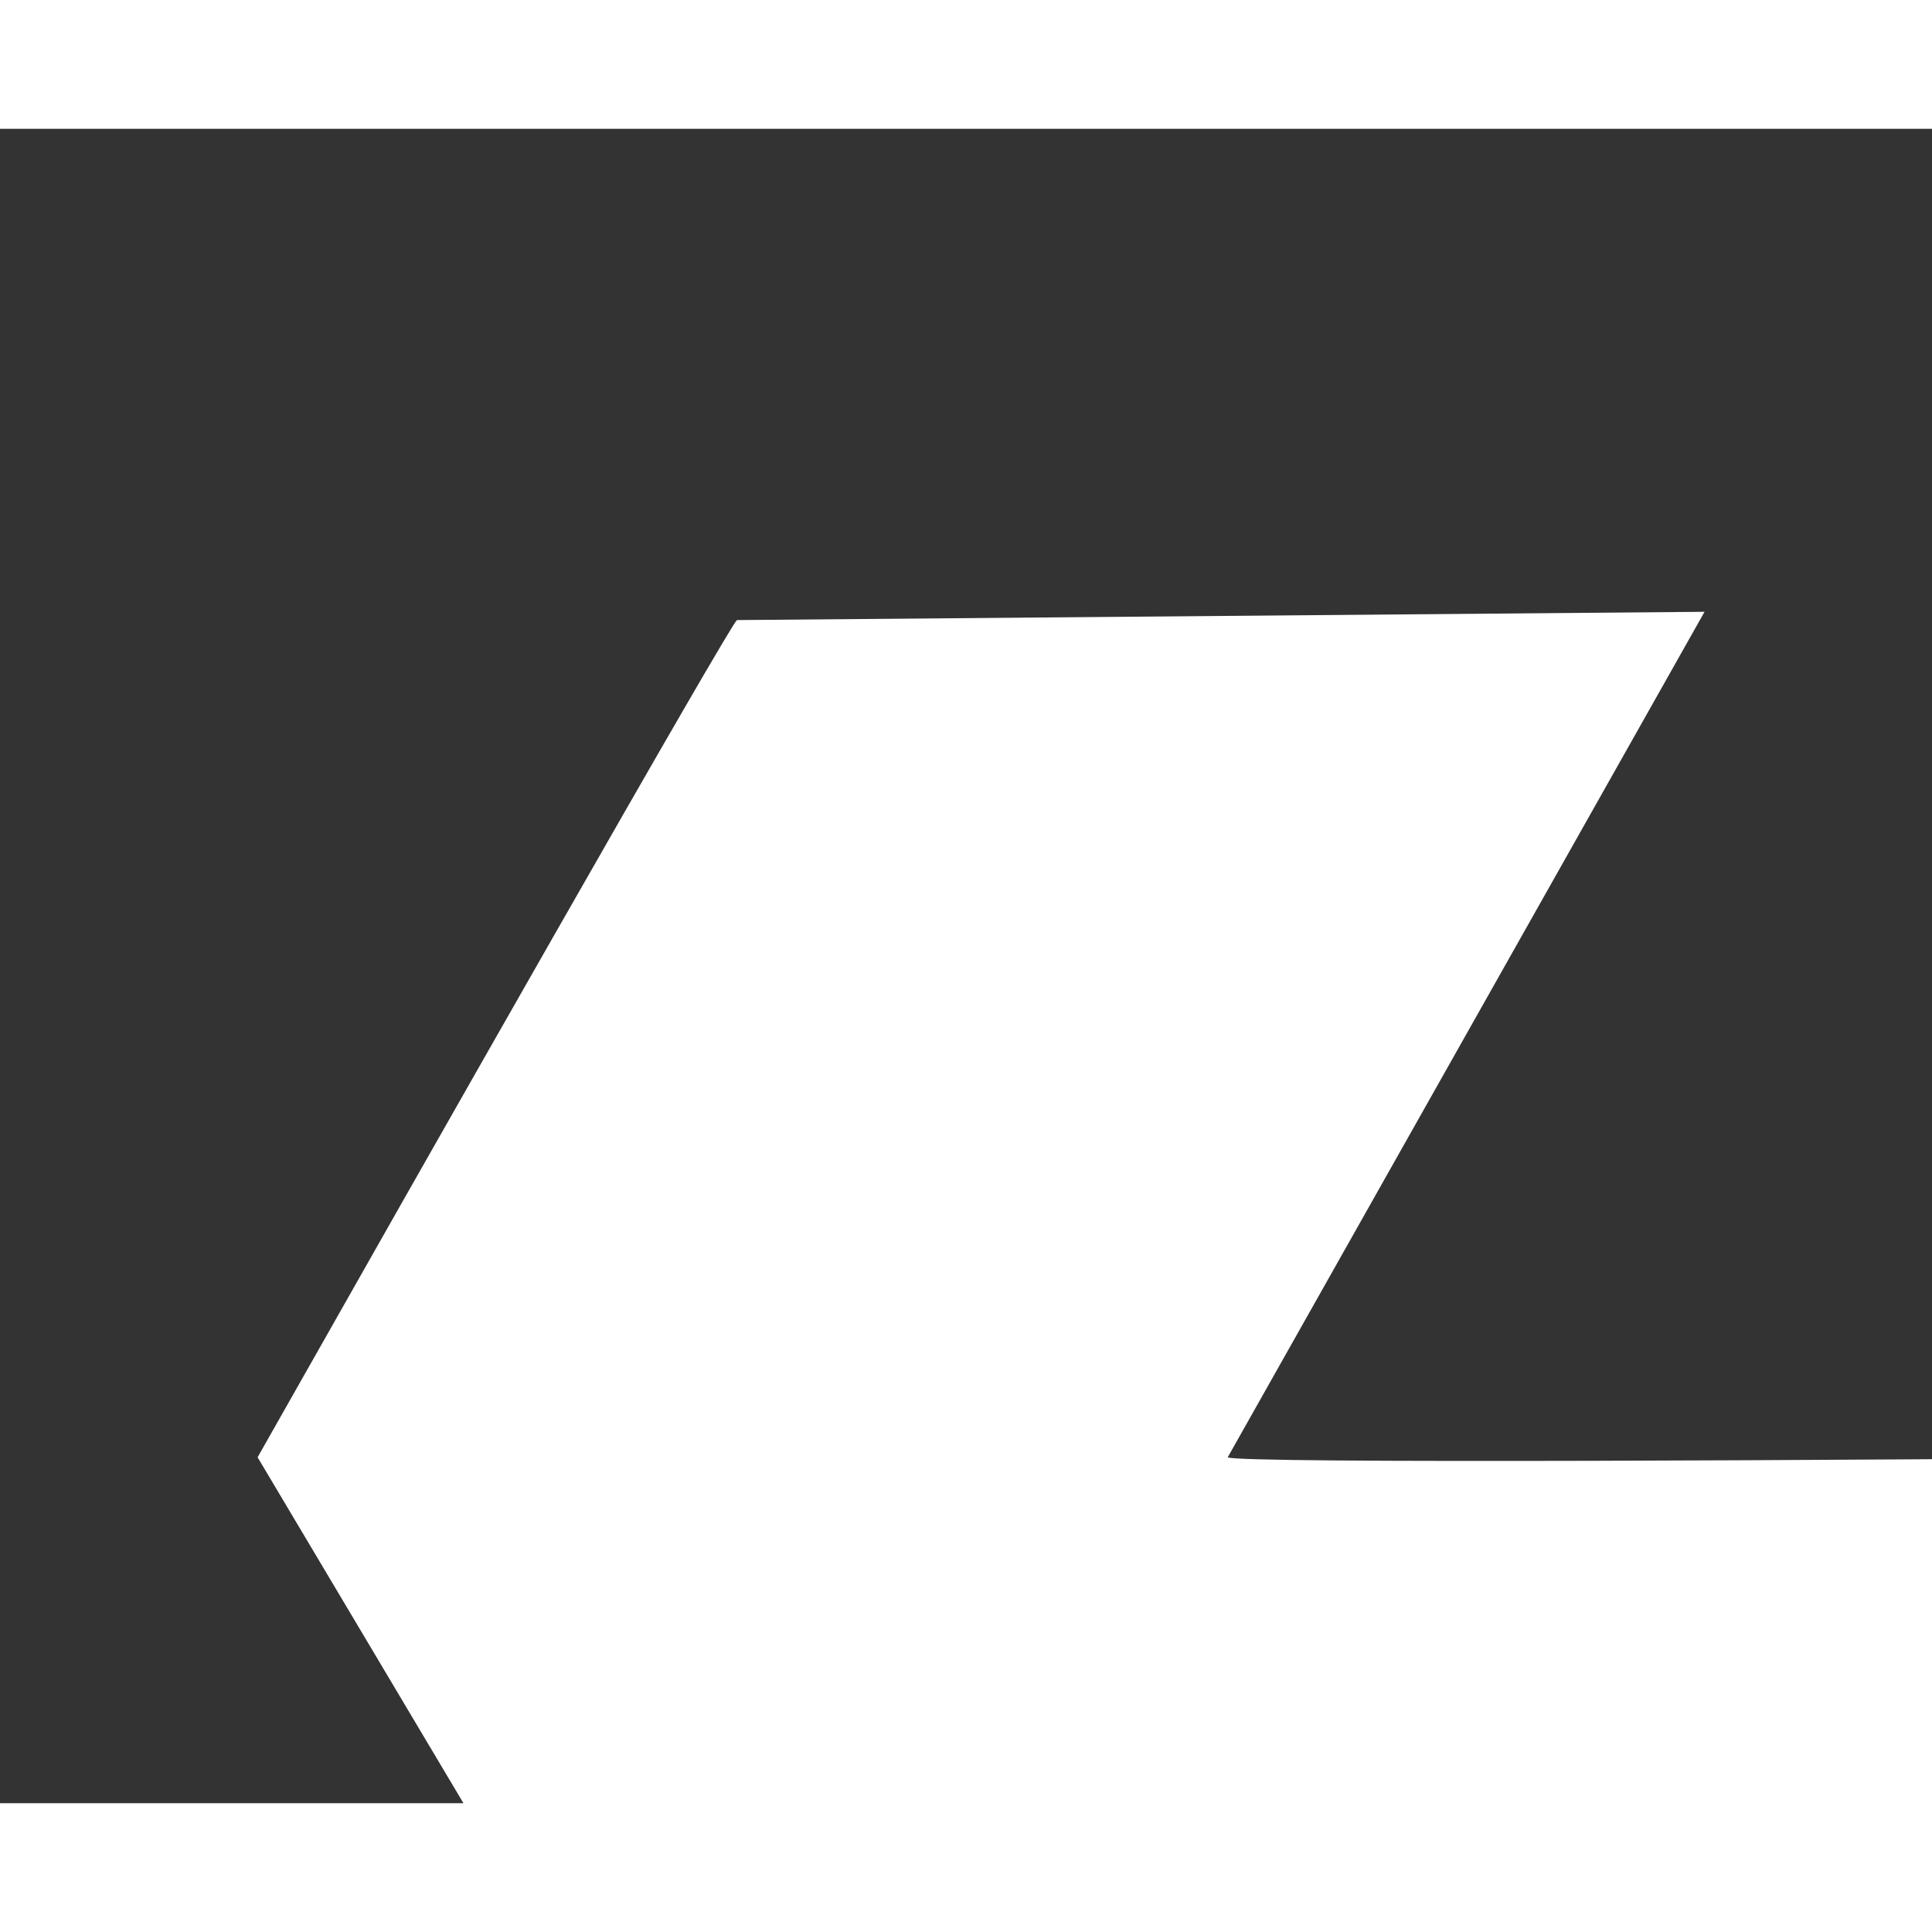 <svg width="256" height="256" viewBox="0 0 60 52" fill="none" xmlns="http://www.w3.org/2000/svg" style="background: #0D363C;">
  <rect x="0" y="0" width="60" height="52" fill="#333333" stroke="none"/>
  <g transform="translate(8, 15)">
    <path d="M0 26.257C4.904 17.591 14.748 0.257 14.888 0.257L44.936 0L30.128 26.257C30.332 26.463 50.128 26.343 60 26.257L44.936 52H15.319L0 26.257Z" fill="white"/>
  </g>
</svg>
